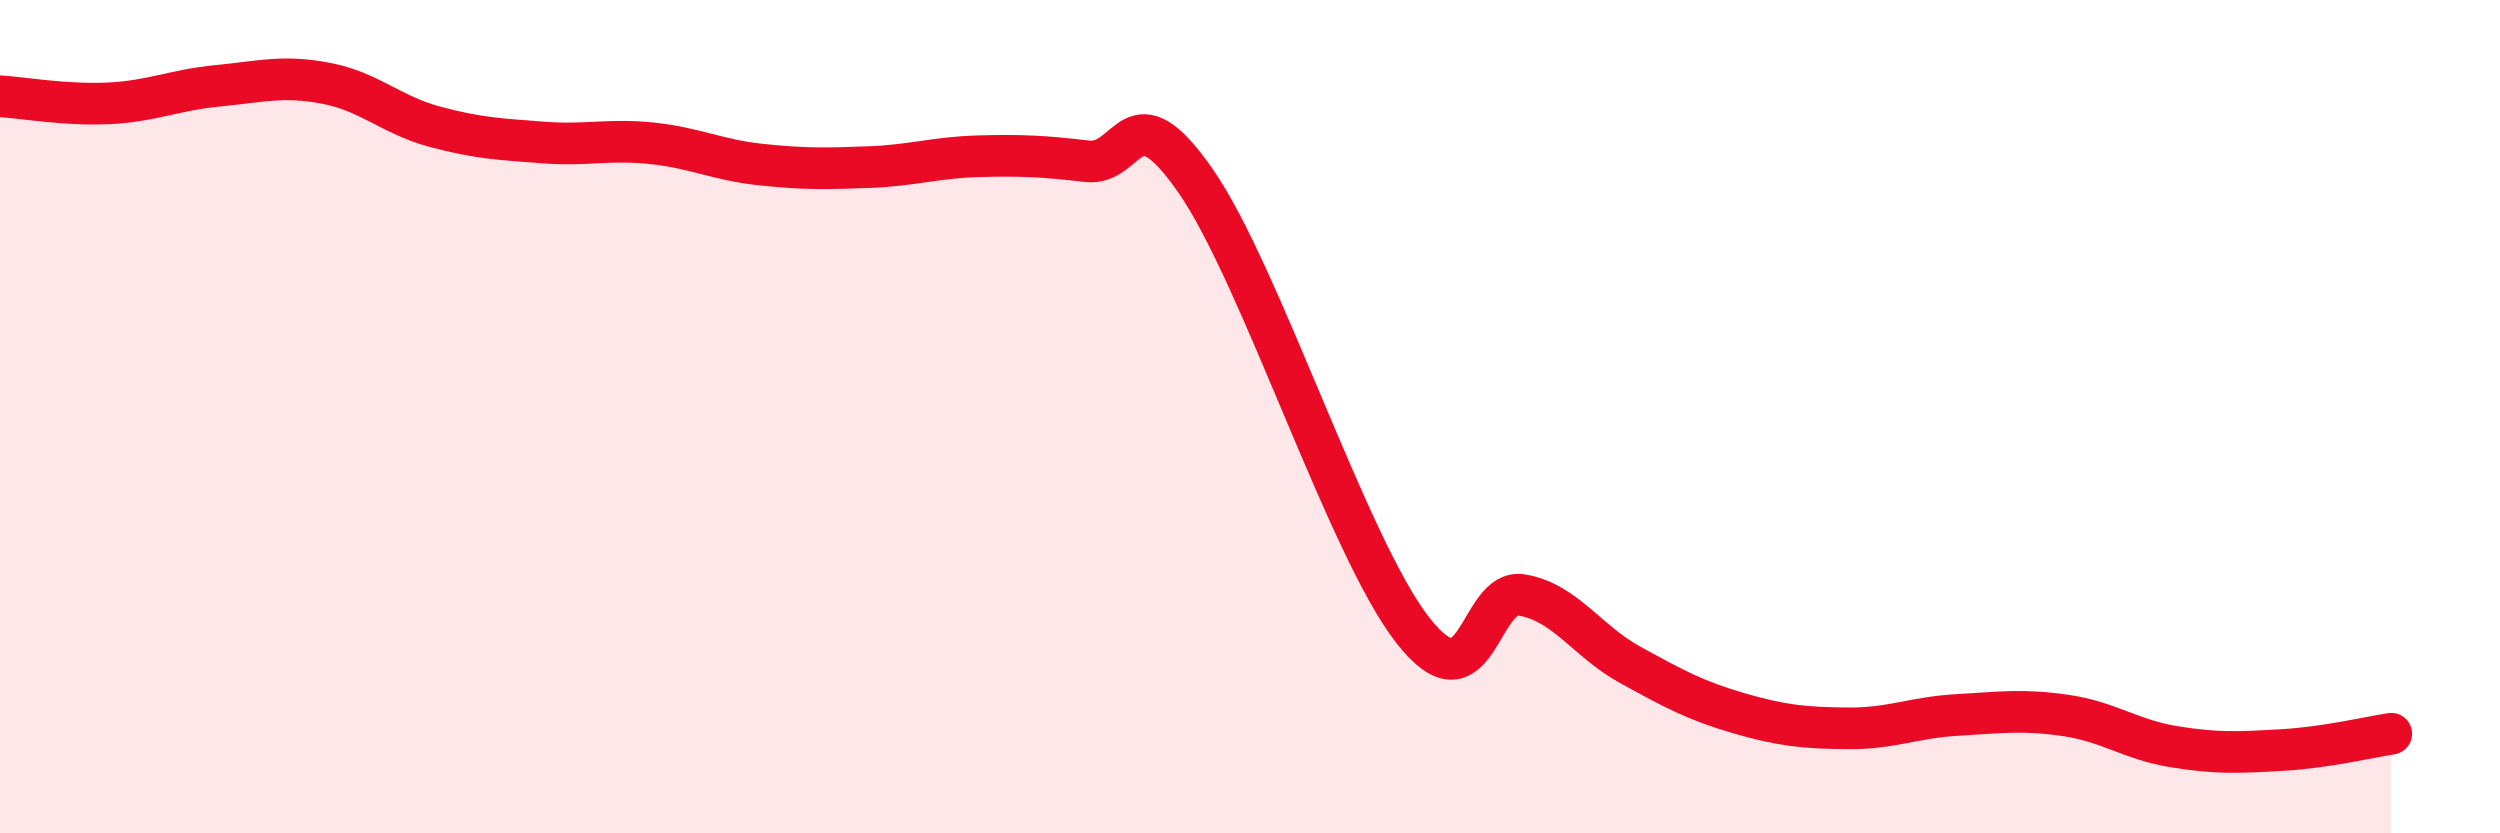 
    <svg width="60" height="20" viewBox="0 0 60 20" xmlns="http://www.w3.org/2000/svg">
      <path
        d="M 0,2.31 C 0.52,2.34 1.57,2.53 2.61,2.48 C 3.65,2.43 4.18,2.16 5.22,2.06 C 6.26,1.96 6.79,1.8 7.83,2 C 8.87,2.2 9.39,2.76 10.43,3.04 C 11.47,3.32 12,3.34 13.04,3.42 C 14.08,3.5 14.61,3.33 15.65,3.44 C 16.69,3.55 17.22,3.84 18.26,3.95 C 19.3,4.06 19.83,4.05 20.87,4.01 C 21.91,3.97 22.44,3.78 23.48,3.75 C 24.52,3.72 25.05,3.75 26.09,3.87 C 27.13,3.99 27.14,2.1 28.7,4.35 C 30.26,6.6 32.35,13.14 33.91,15.13 C 35.47,17.12 35.48,14.11 36.52,14.28 C 37.56,14.45 38.09,15.39 39.13,15.96 C 40.17,16.53 40.7,16.82 41.74,17.12 C 42.78,17.42 43.31,17.47 44.35,17.48 C 45.39,17.49 45.92,17.22 46.96,17.16 C 48,17.1 48.53,17.02 49.57,17.17 C 50.61,17.32 51.13,17.75 52.17,17.92 C 53.21,18.09 53.74,18.06 54.78,18 C 55.82,17.94 56.87,17.69 57.39,17.61L57.39 20L0 20Z"
        fill="#EB0A25"
        opacity="0.1"
        stroke-linecap="round"
        stroke-linejoin="round"
      />
      <path
        d="M 0,2.31 C 0.52,2.34 1.57,2.53 2.61,2.48 C 3.65,2.43 4.18,2.16 5.22,2.06 C 6.26,1.96 6.79,1.8 7.83,2 C 8.87,2.2 9.39,2.76 10.43,3.04 C 11.47,3.32 12,3.34 13.04,3.42 C 14.08,3.5 14.61,3.33 15.65,3.44 C 16.69,3.55 17.22,3.84 18.26,3.95 C 19.3,4.06 19.83,4.05 20.87,4.01 C 21.91,3.97 22.44,3.78 23.48,3.75 C 24.52,3.72 25.05,3.75 26.09,3.87 C 27.13,3.99 27.14,2.1 28.7,4.35 C 30.26,6.6 32.35,13.14 33.91,15.13 C 35.47,17.12 35.48,14.11 36.52,14.28 C 37.56,14.45 38.09,15.39 39.13,15.96 C 40.17,16.53 40.7,16.82 41.74,17.12 C 42.78,17.42 43.31,17.47 44.35,17.48 C 45.39,17.49 45.92,17.22 46.96,17.16 C 48,17.1 48.53,17.02 49.57,17.17 C 50.61,17.32 51.13,17.75 52.17,17.92 C 53.21,18.09 53.74,18.06 54.78,18 C 55.82,17.94 56.87,17.69 57.39,17.61"
        stroke="#EB0A25"
        stroke-width="1"
        fill="none"
        stroke-linecap="round"
        stroke-linejoin="round"
      />
    </svg>
  